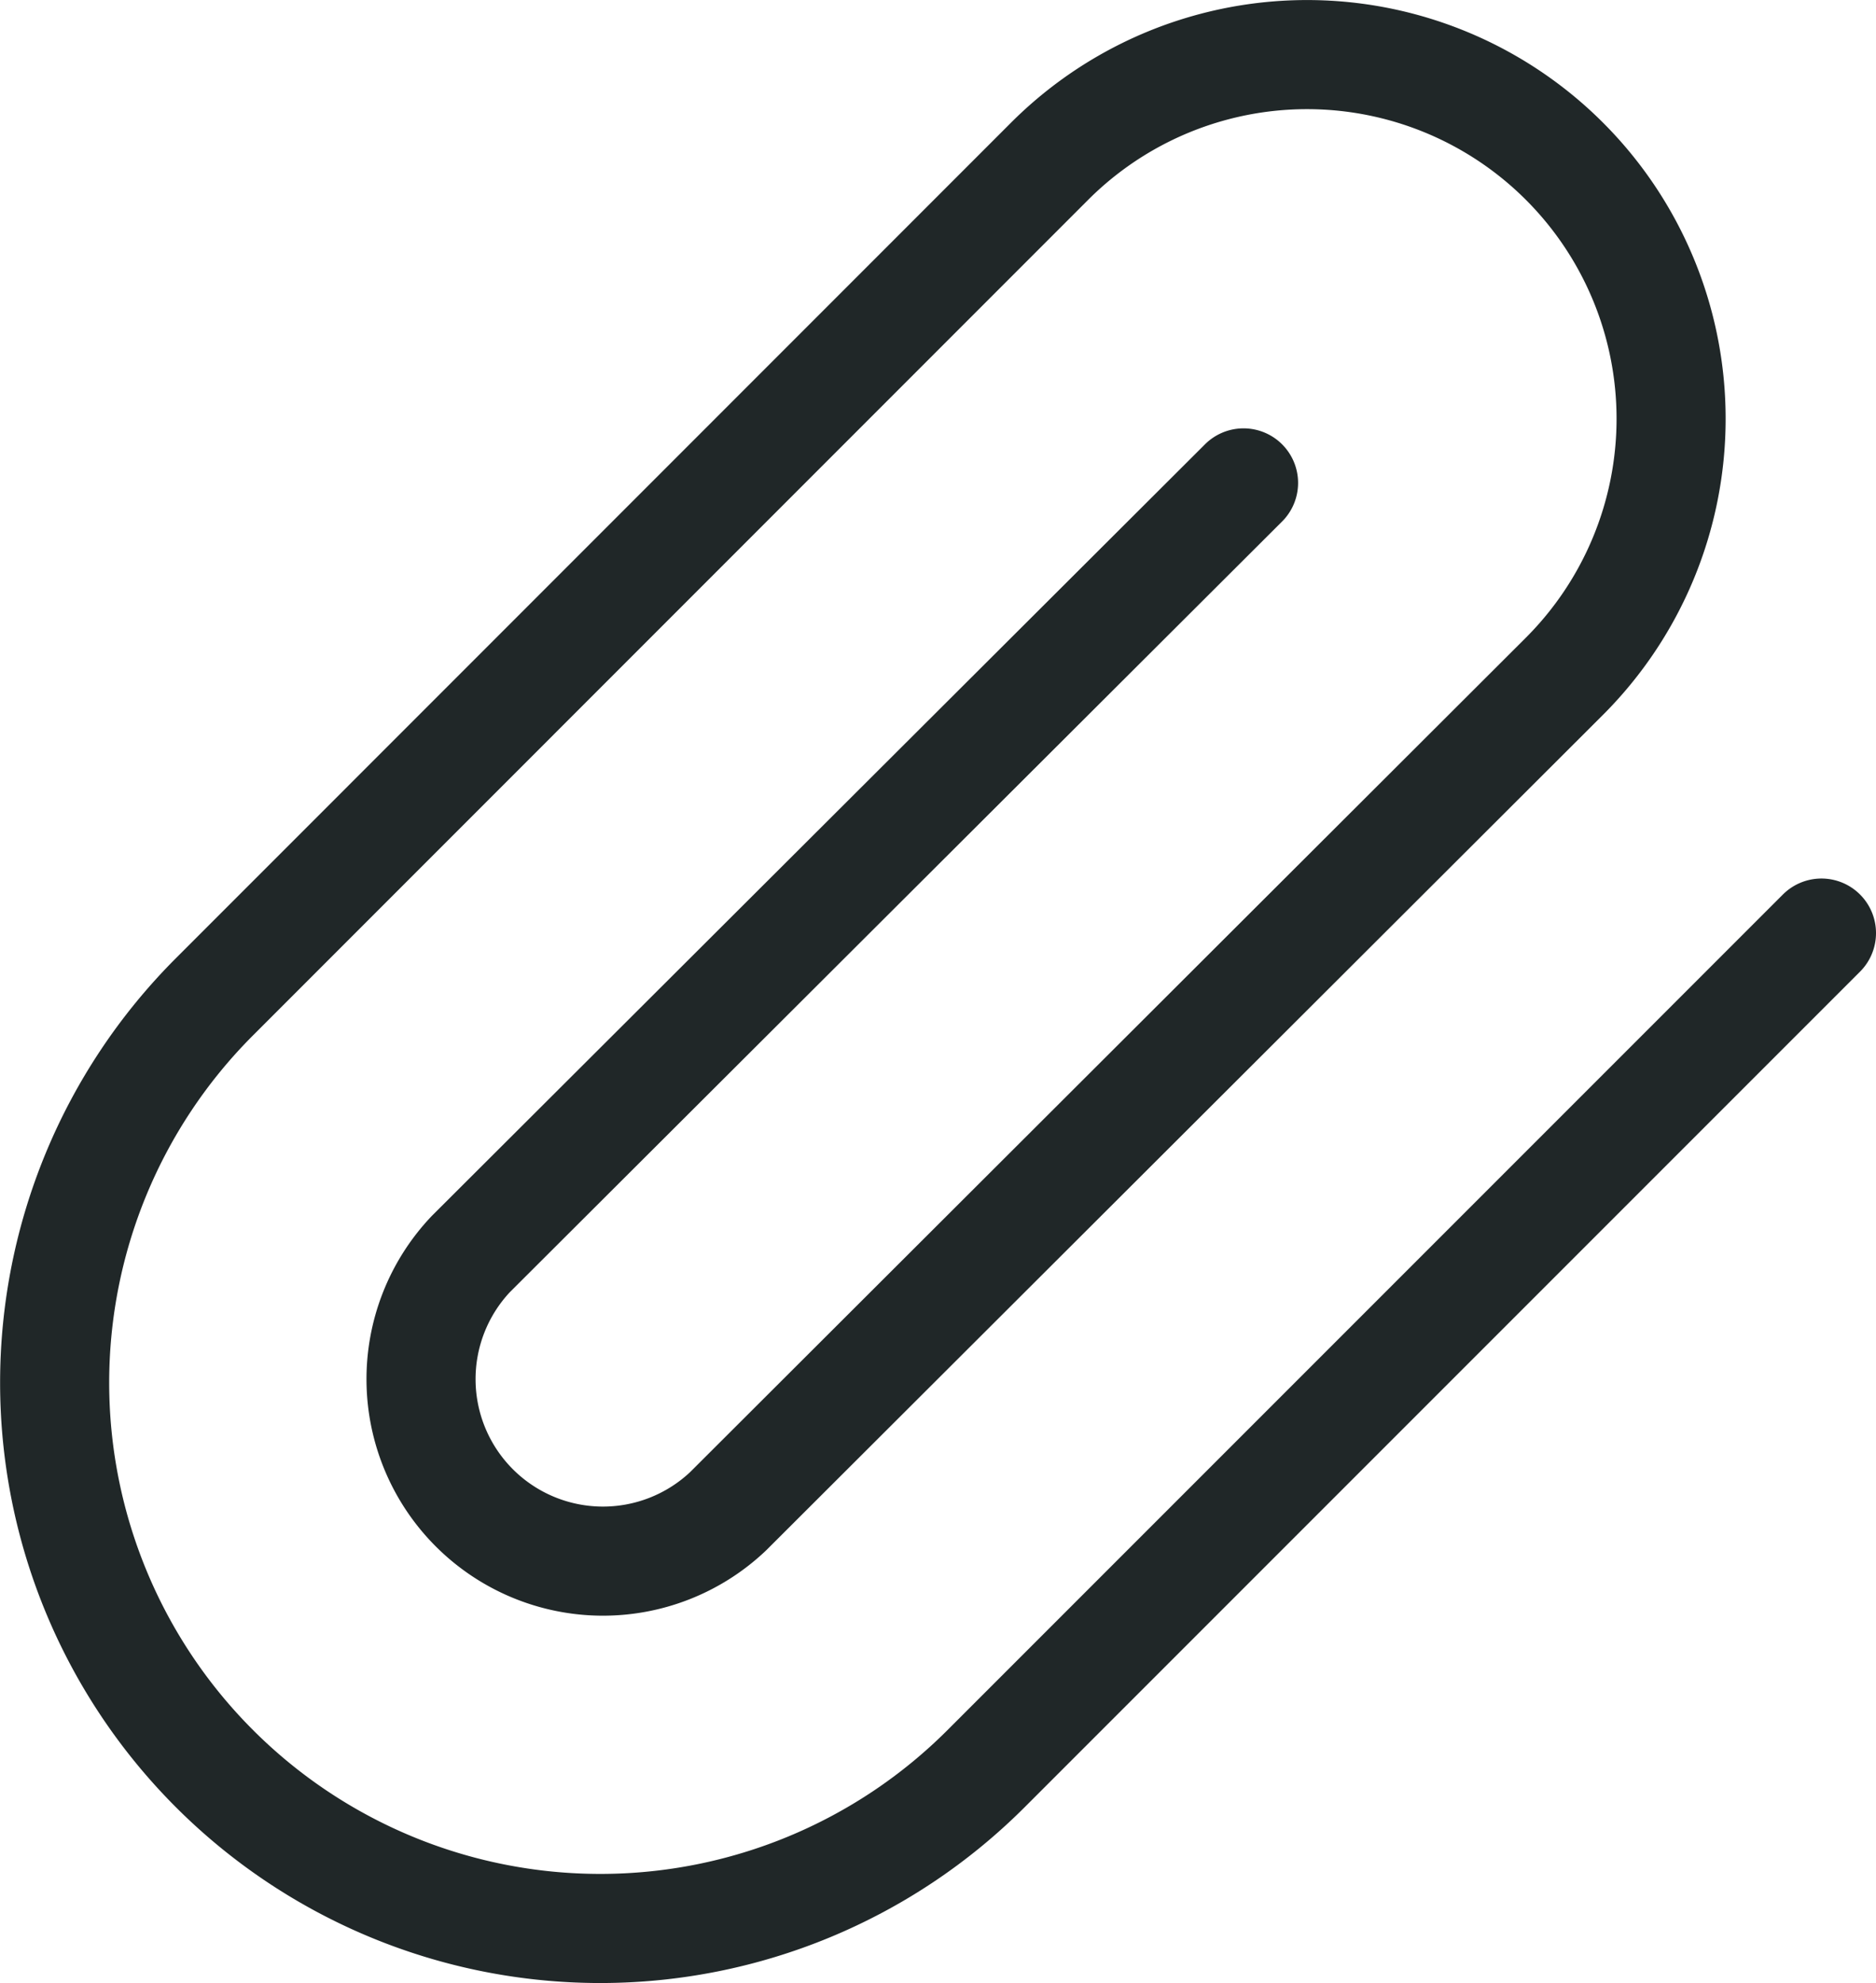 <svg xmlns="http://www.w3.org/2000/svg" viewBox="0 0 85.99 90.88"><defs><style>.cls-1{fill:none;stroke:#202728;stroke-linecap:round;stroke-linejoin:round;stroke-width:5px;}</style></defs><g id="Capa_2" data-name="Capa 2"><g id="Capa_1-2" data-name="Capa 1"><path class="cls-1" d="M83.49,42.76,45.2,81.05A25,25,0,0,1,9.83,45.68L48.12,7.38A16.68,16.68,0,0,1,71.7,31L33.37,69.26A8.34,8.34,0,0,1,21.58,57.47L57,22.13"/></g></g></svg>